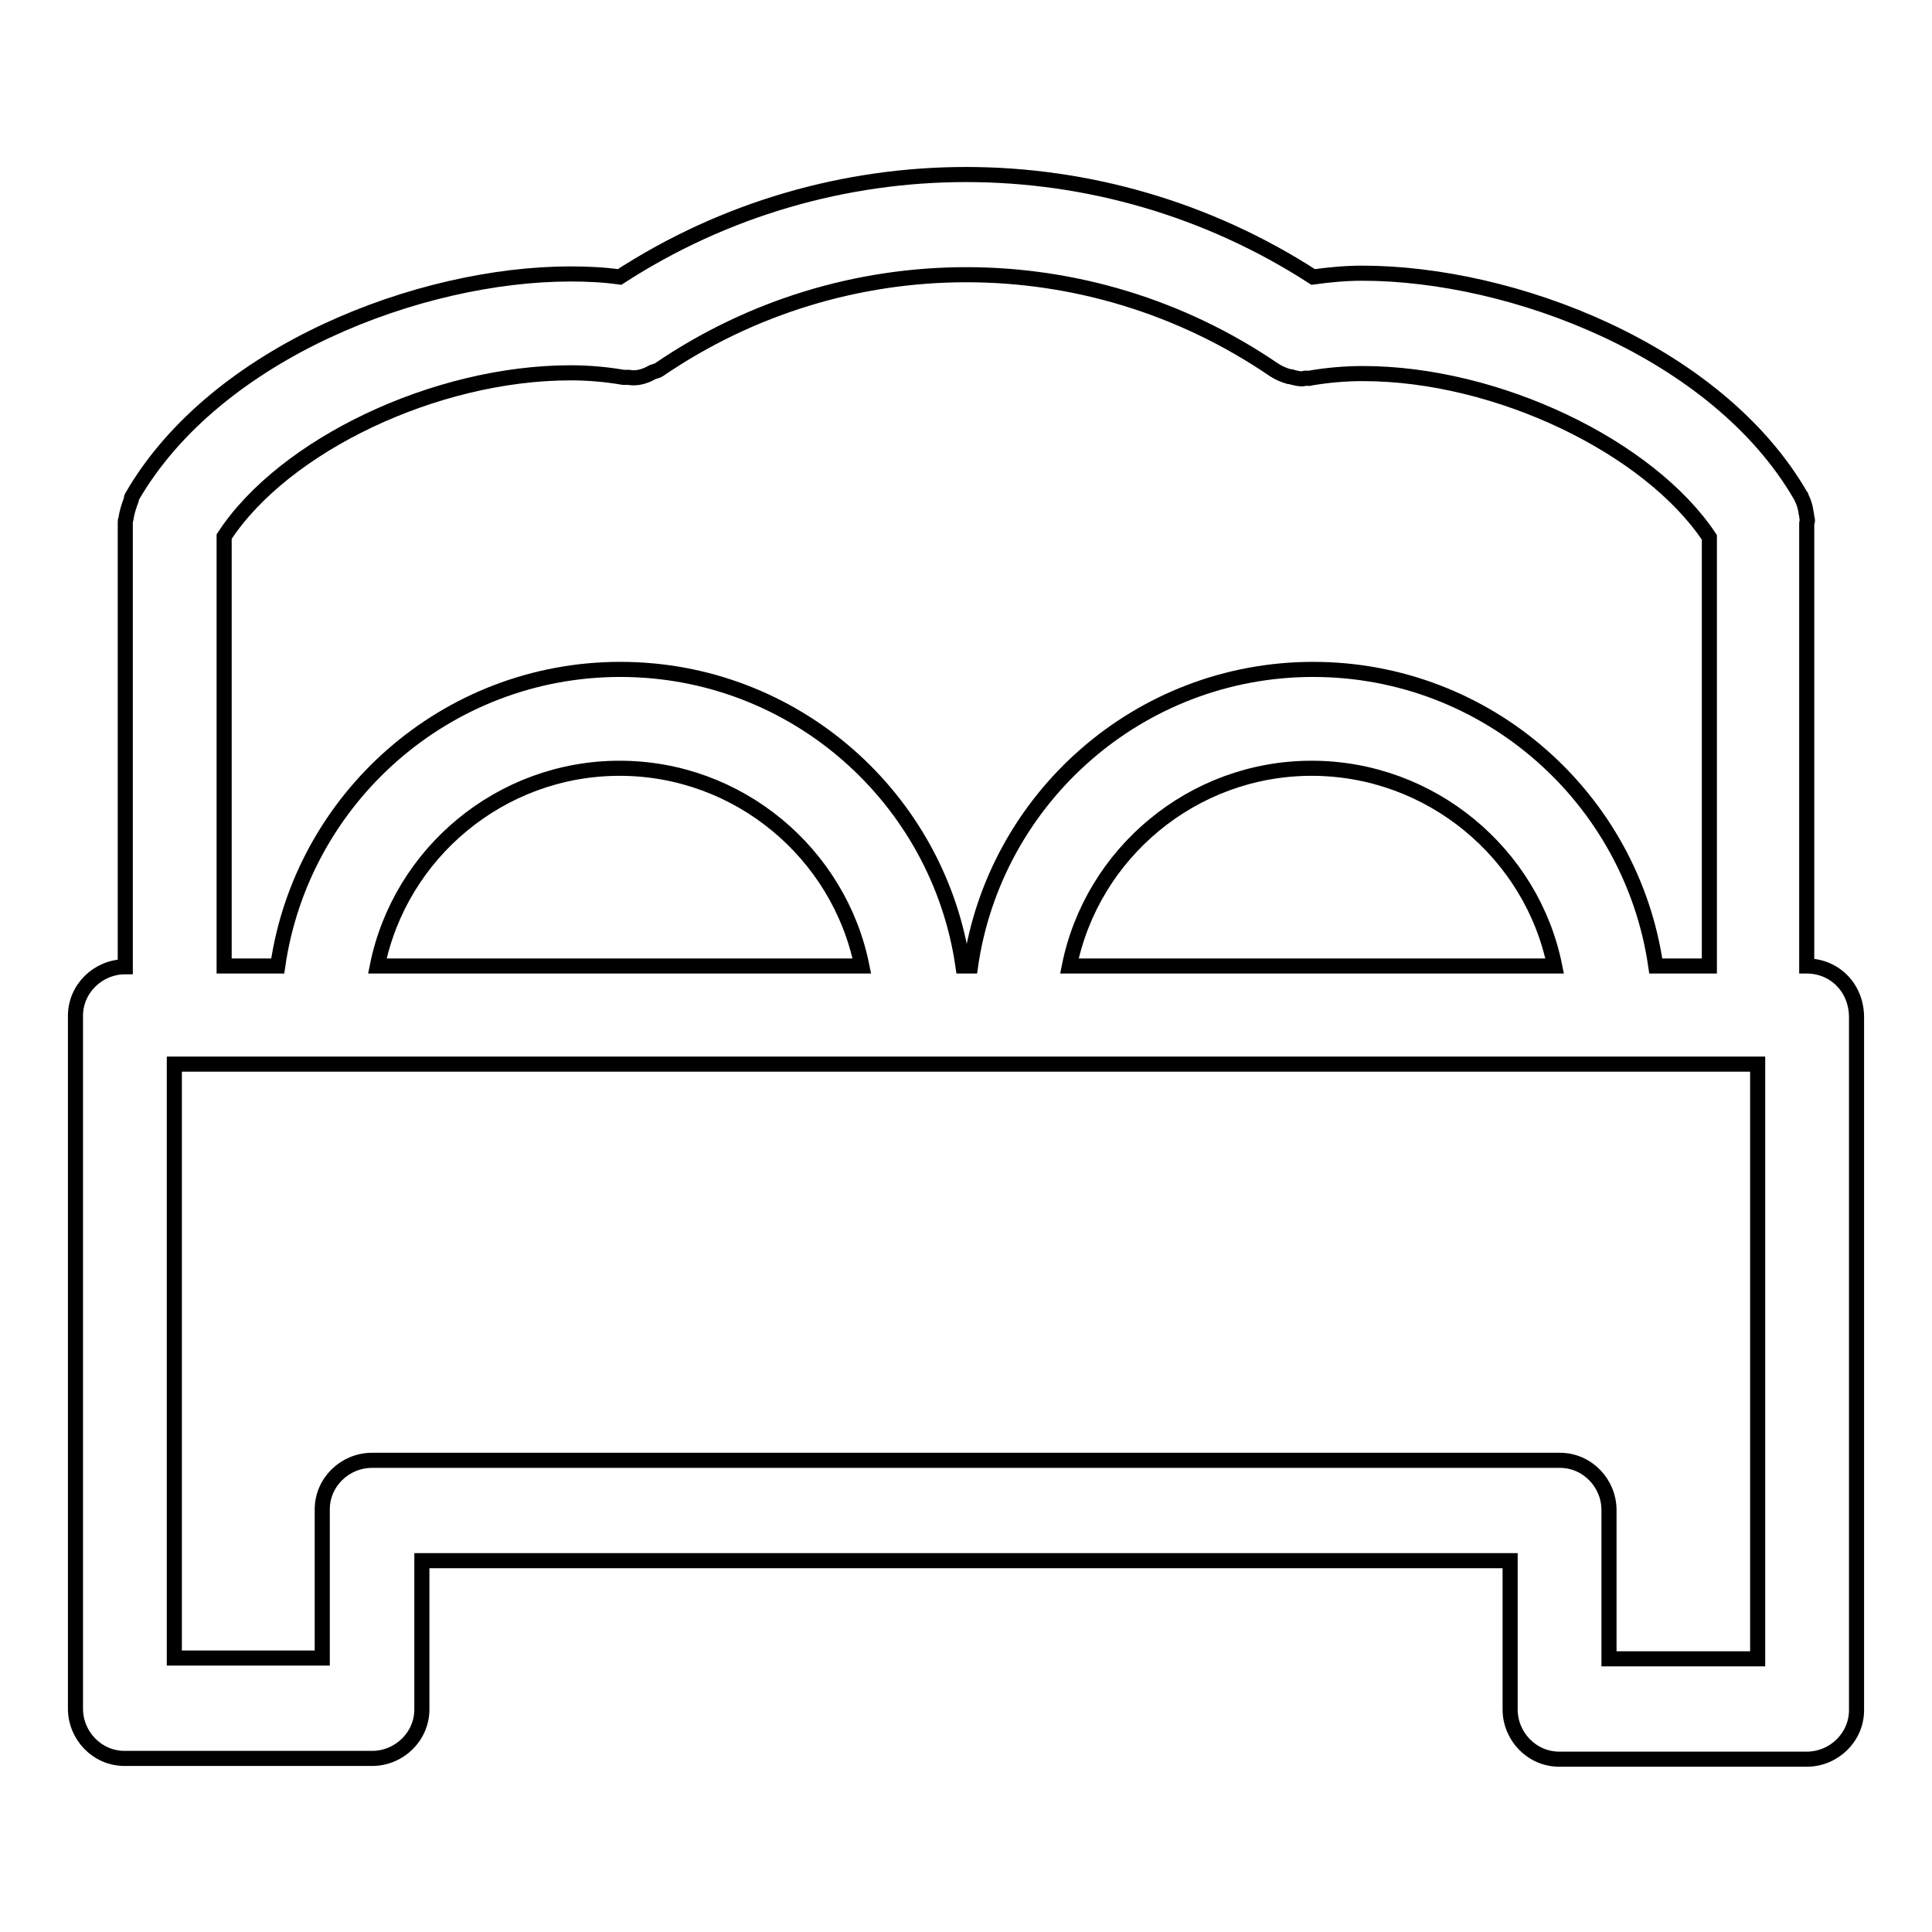 <?xml version="1.0" encoding="utf-8"?>
<!-- Svg Vector Icons : http://www.onlinewebfonts.com/icon -->
<!DOCTYPE svg PUBLIC "-//W3C//DTD SVG 1.1//EN" "http://www.w3.org/Graphics/SVG/1.1/DTD/svg11.dtd">
<svg version="1.1" xmlns="http://www.w3.org/2000/svg" xmlns:xlink="http://www.w3.org/1999/xlink" x="0px" y="0px" viewBox="0 0 256 256" enable-background="new 0 0 256 256" xml:space="preserve">
<g> <path stroke-width="2" fill-opacity="0" stroke="#000000"  d="M239.4,128V69.3c0-0.1,0.1-0.2,0.1-0.3c0-0.2-0.1-0.4-0.1-0.6c0-0.2-0.1-0.4-0.1-0.6 c-0.1-0.7-0.3-1.3-0.6-1.9c0-0.1,0-0.1-0.1-0.2c-11.1-19.2-38.2-29.5-58.1-29.5c-2.2,0-4.3,0.2-6.5,0.5c-28-18.1-64-18.1-91.9,0 c-2.1-0.3-4.3-0.4-6.5-0.4c-19.9,0-47,10.3-58.1,29.5c-0.1,0.1-0.1,0.3-0.1,0.4c-0.3,0.8-0.6,1.7-0.7,2.5c0,0.1-0.1,0.2-0.1,0.4v59 c-3.6,0-6.6,2.9-6.6,6.5c0,0,0,0,0,0v91.8c0,3.6,2.9,6.6,6.5,6.6c0,0,0,0,0,0h32.8c3.6,0,6.6-2.9,6.6-6.5c0,0,0,0,0,0v-19.7h144.2 v19.7c0,3.6,2.9,6.6,6.5,6.6c0,0,0,0,0,0h32.8c3.6,0,6.6-2.9,6.6-6.5c0,0,0,0,0,0v-91.8C246,130.9,243.1,128,239.4,128 C239.5,128,239.4,128,239.4,128L239.4,128z M29.7,71.1c7.9-12.1,28-21.7,45.9-21.7c2.3,0,4.7,0.2,7,0.6c0.2,0,0.5,0,0.7,0 c1,0.2,2.1-0.1,3-0.6c0.3-0.2,0.7-0.2,1-0.4c24.6-16.8,56.9-16.8,81.5,0c0.6,0.4,1.3,0.7,2,0.9c0.1,0,0.3,0,0.5,0.1 c0.4,0.1,0.8,0.2,1.3,0.2c0.1,0,0.3-0.1,0.4-0.1c0.2,0,0.4,0.1,0.6,0c2.3-0.4,4.7-0.6,7-0.6c17.8,0,37.9,9.7,45.9,21.7V128h-7.1 c-3.2-22.2-22.3-39.3-45.4-39.3c-23.1,0-42.2,17.1-45.4,39.3h-1c-3.2-22.2-22.3-39.3-45.4-39.3c-23.1,0-42.2,17.1-45.4,39.3h-7.1 V71.1z M186.5,128h-44.8c3-14.9,16.3-26.2,32.1-26.2S203,113.1,206,128H186.5z M69.5,128H50c3-14.9,16.3-26.2,32.1-26.2 c15.8,0,29.1,11.3,32.1,26.2H69.5z M232.9,219.8h-19.7v-19.7c0-3.6-2.9-6.6-6.5-6.6c0,0,0,0,0,0H49.3c-3.6,0-6.6,2.9-6.6,6.5 c0,0,0,0,0,0v19.7H23.1v-78.7h209.8V219.8z"/></g>
</svg>